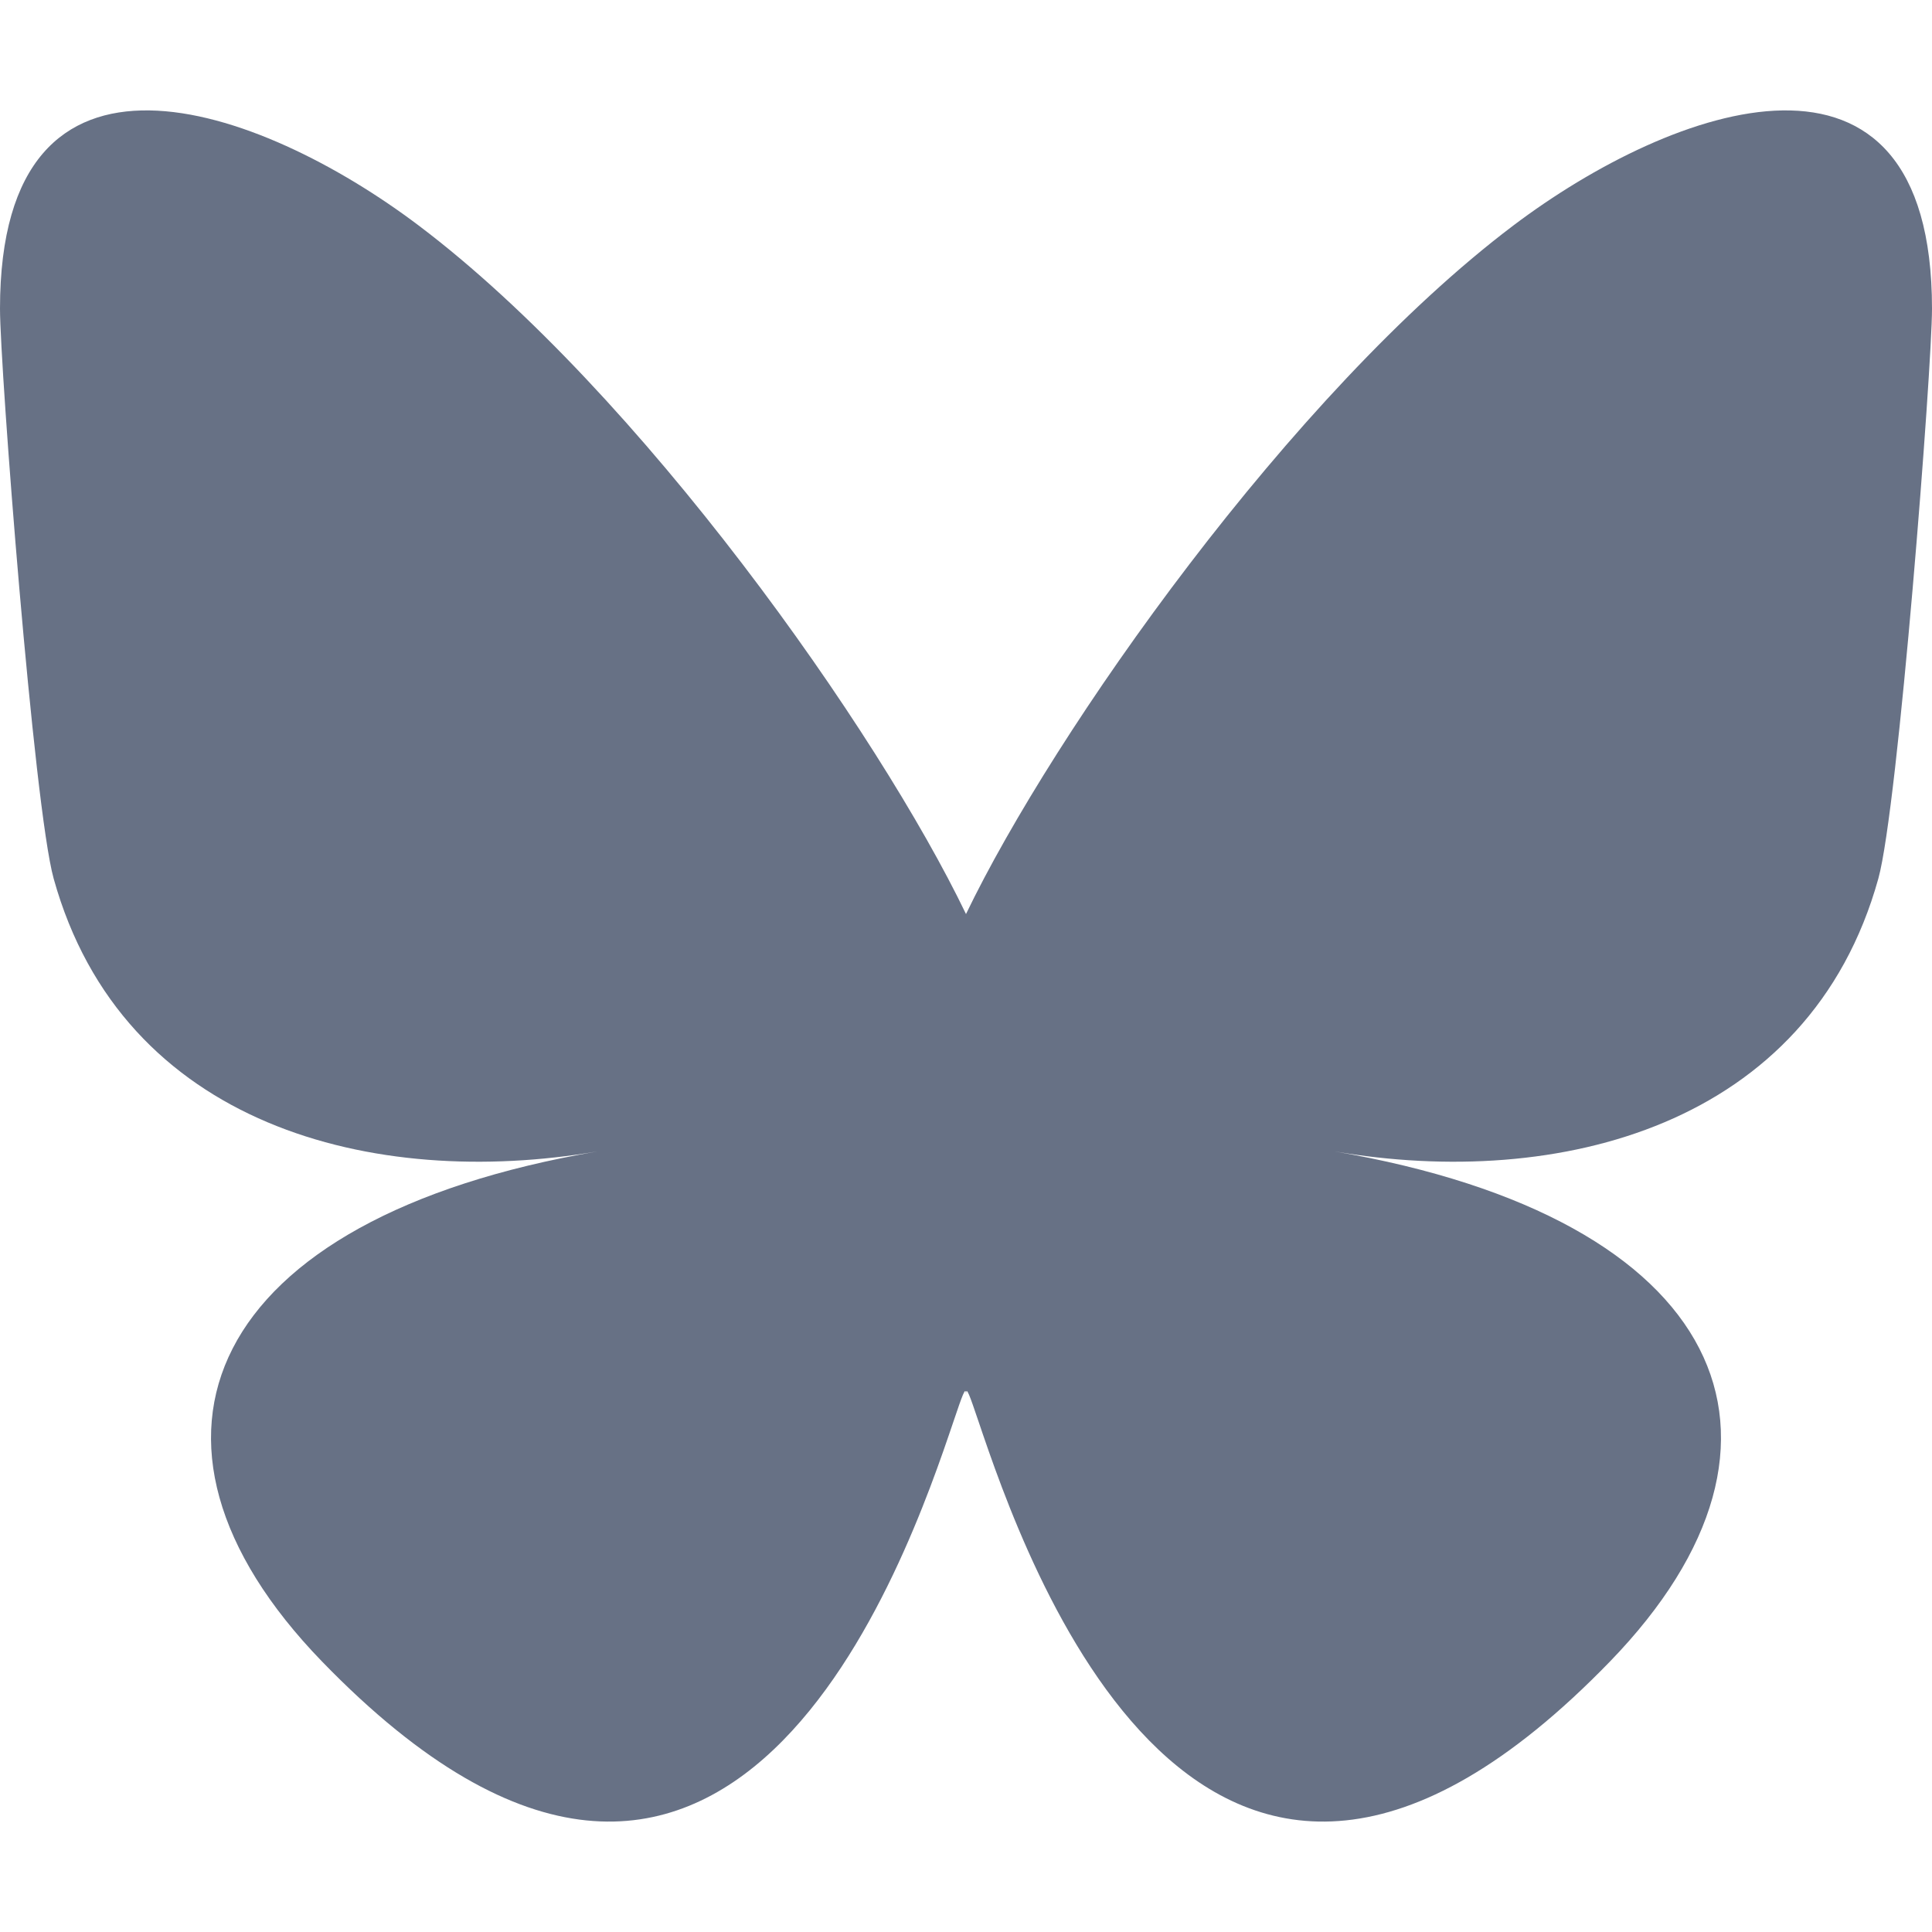 <svg width="35" height="35" viewBox="0 0 35 35" fill="none" xmlns="http://www.w3.org/2000/svg">
<path d="M7.587 4.087C11.599 7.117 15.915 13.261 17.5 16.559C19.085 13.262 23.401 7.117 27.413 4.087C30.309 1.9 35 0.208 35 5.592C35 6.667 34.387 14.624 34.028 15.916C32.779 20.407 28.226 21.552 24.177 20.859C31.255 22.071 33.056 26.085 29.167 30.099C21.781 37.723 18.552 28.186 17.724 25.743C17.572 25.295 17.501 25.085 17.5 25.263C17.499 25.085 17.428 25.295 17.276 25.743C16.449 28.186 13.219 37.723 5.833 30.099C1.944 26.085 3.745 22.07 10.823 20.859C6.774 21.552 2.221 20.407 0.972 15.916C0.613 14.624 0 6.667 0 5.592C0 0.208 4.692 1.9 7.587 4.087Z" fill="#677185"/>
</svg>

